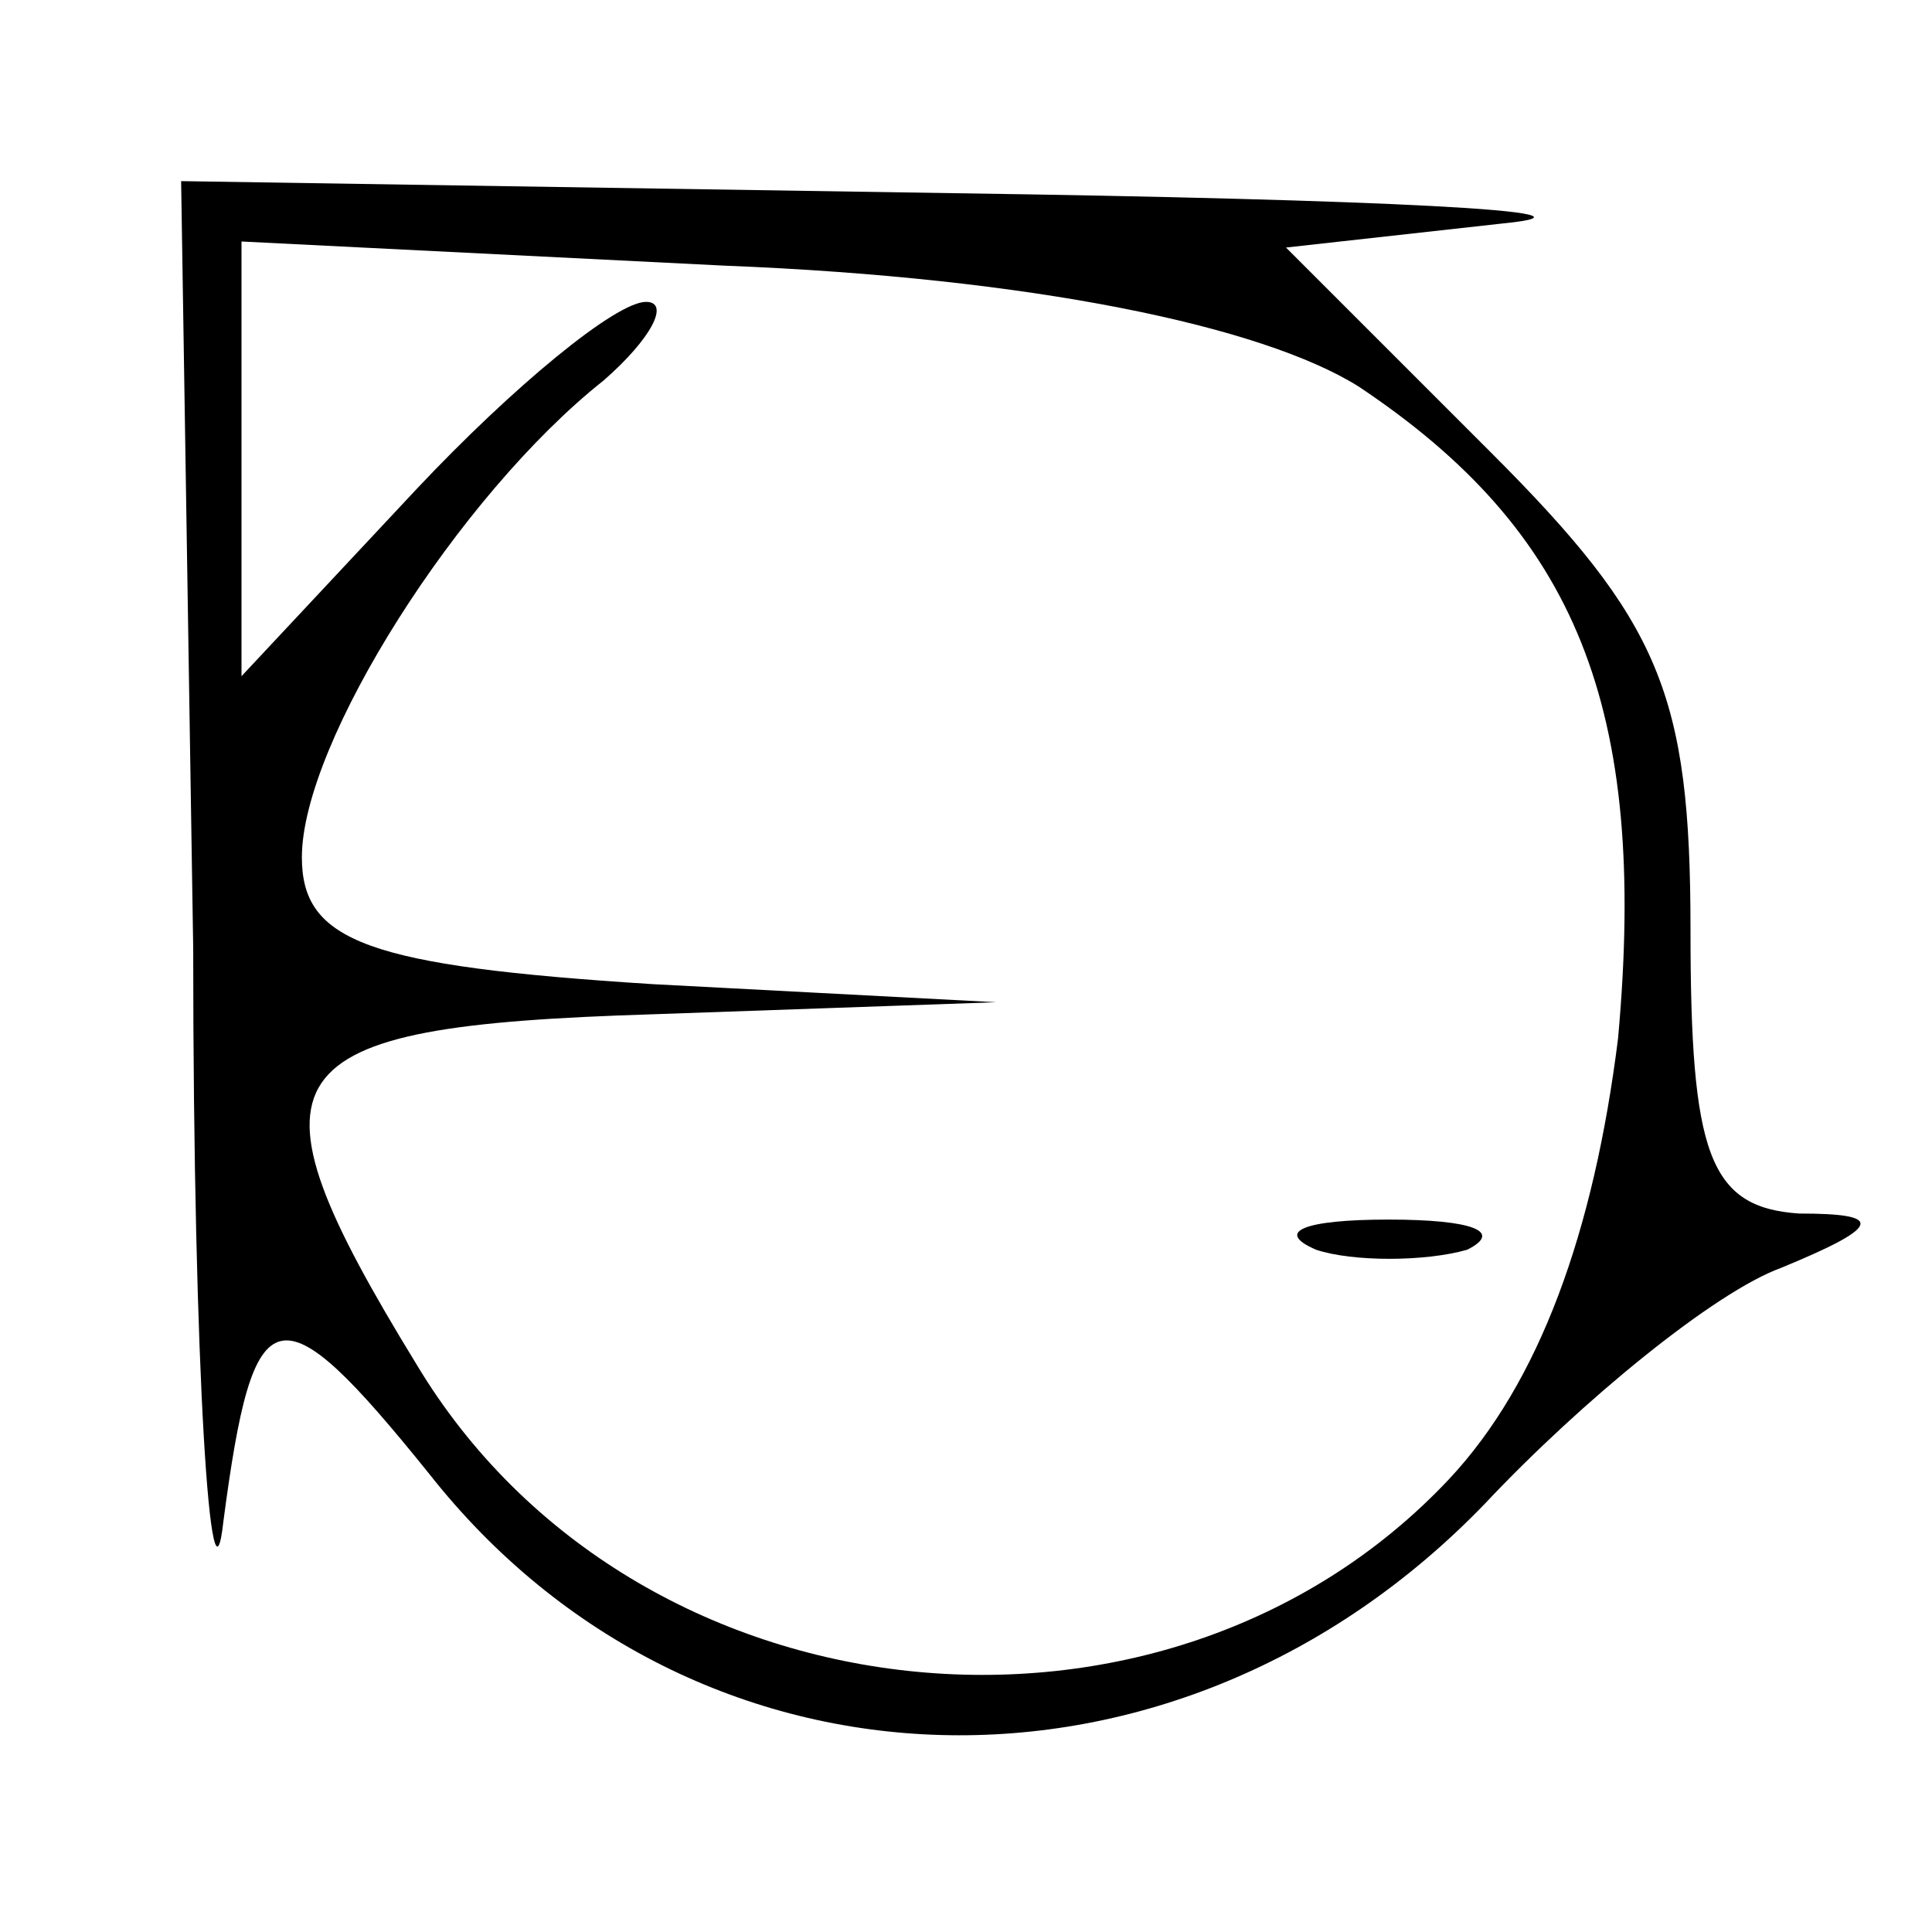 <?xml version="1.0" encoding="UTF-8" standalone="no"?> <svg xmlns="http://www.w3.org/2000/svg" version="1.0" width="32pt" height="32pt" viewBox="0 0 32 32" preserveAspectRatio="xMidYMid meet"><g transform="translate(0,32) scale(0.1,-0.1)" fill="#000000" stroke="none"><path d="M32 163 c0 -71 3 -113 5 -95 5 38 9 39 34 8 44 -56 124 -58 175 -5 16 17 38 35 49 39 17 7 17 9 3 9 -15 1 -18 10 -18 47 0 39 -5 51 -33 79 l-34 34 36 4 c20 2 -21 4 -91 5 l-128 2 2 -127z m193 93 c36 -24 48 -53 43 -108 -4 -32 -13 -57 -28 -73 -47 -50 -135 -41 -171 19 -30 49 -25 56 39 58 l57 2 -57 3 c-47 3 -58 7 -58 21 0 19 26 60 50 79 8 7 11 13 7 13 -5 0 -22 -14 -38 -31 l-29 -31 0 36 0 36 80 -4 c51 -2 89 -10 105 -20z"></path><path d="M218 113 c6 -2 18 -2 25 0 6 3 1 5 -13 5 -14 0 -19 -2 -12 -5z"></path></g></svg> 